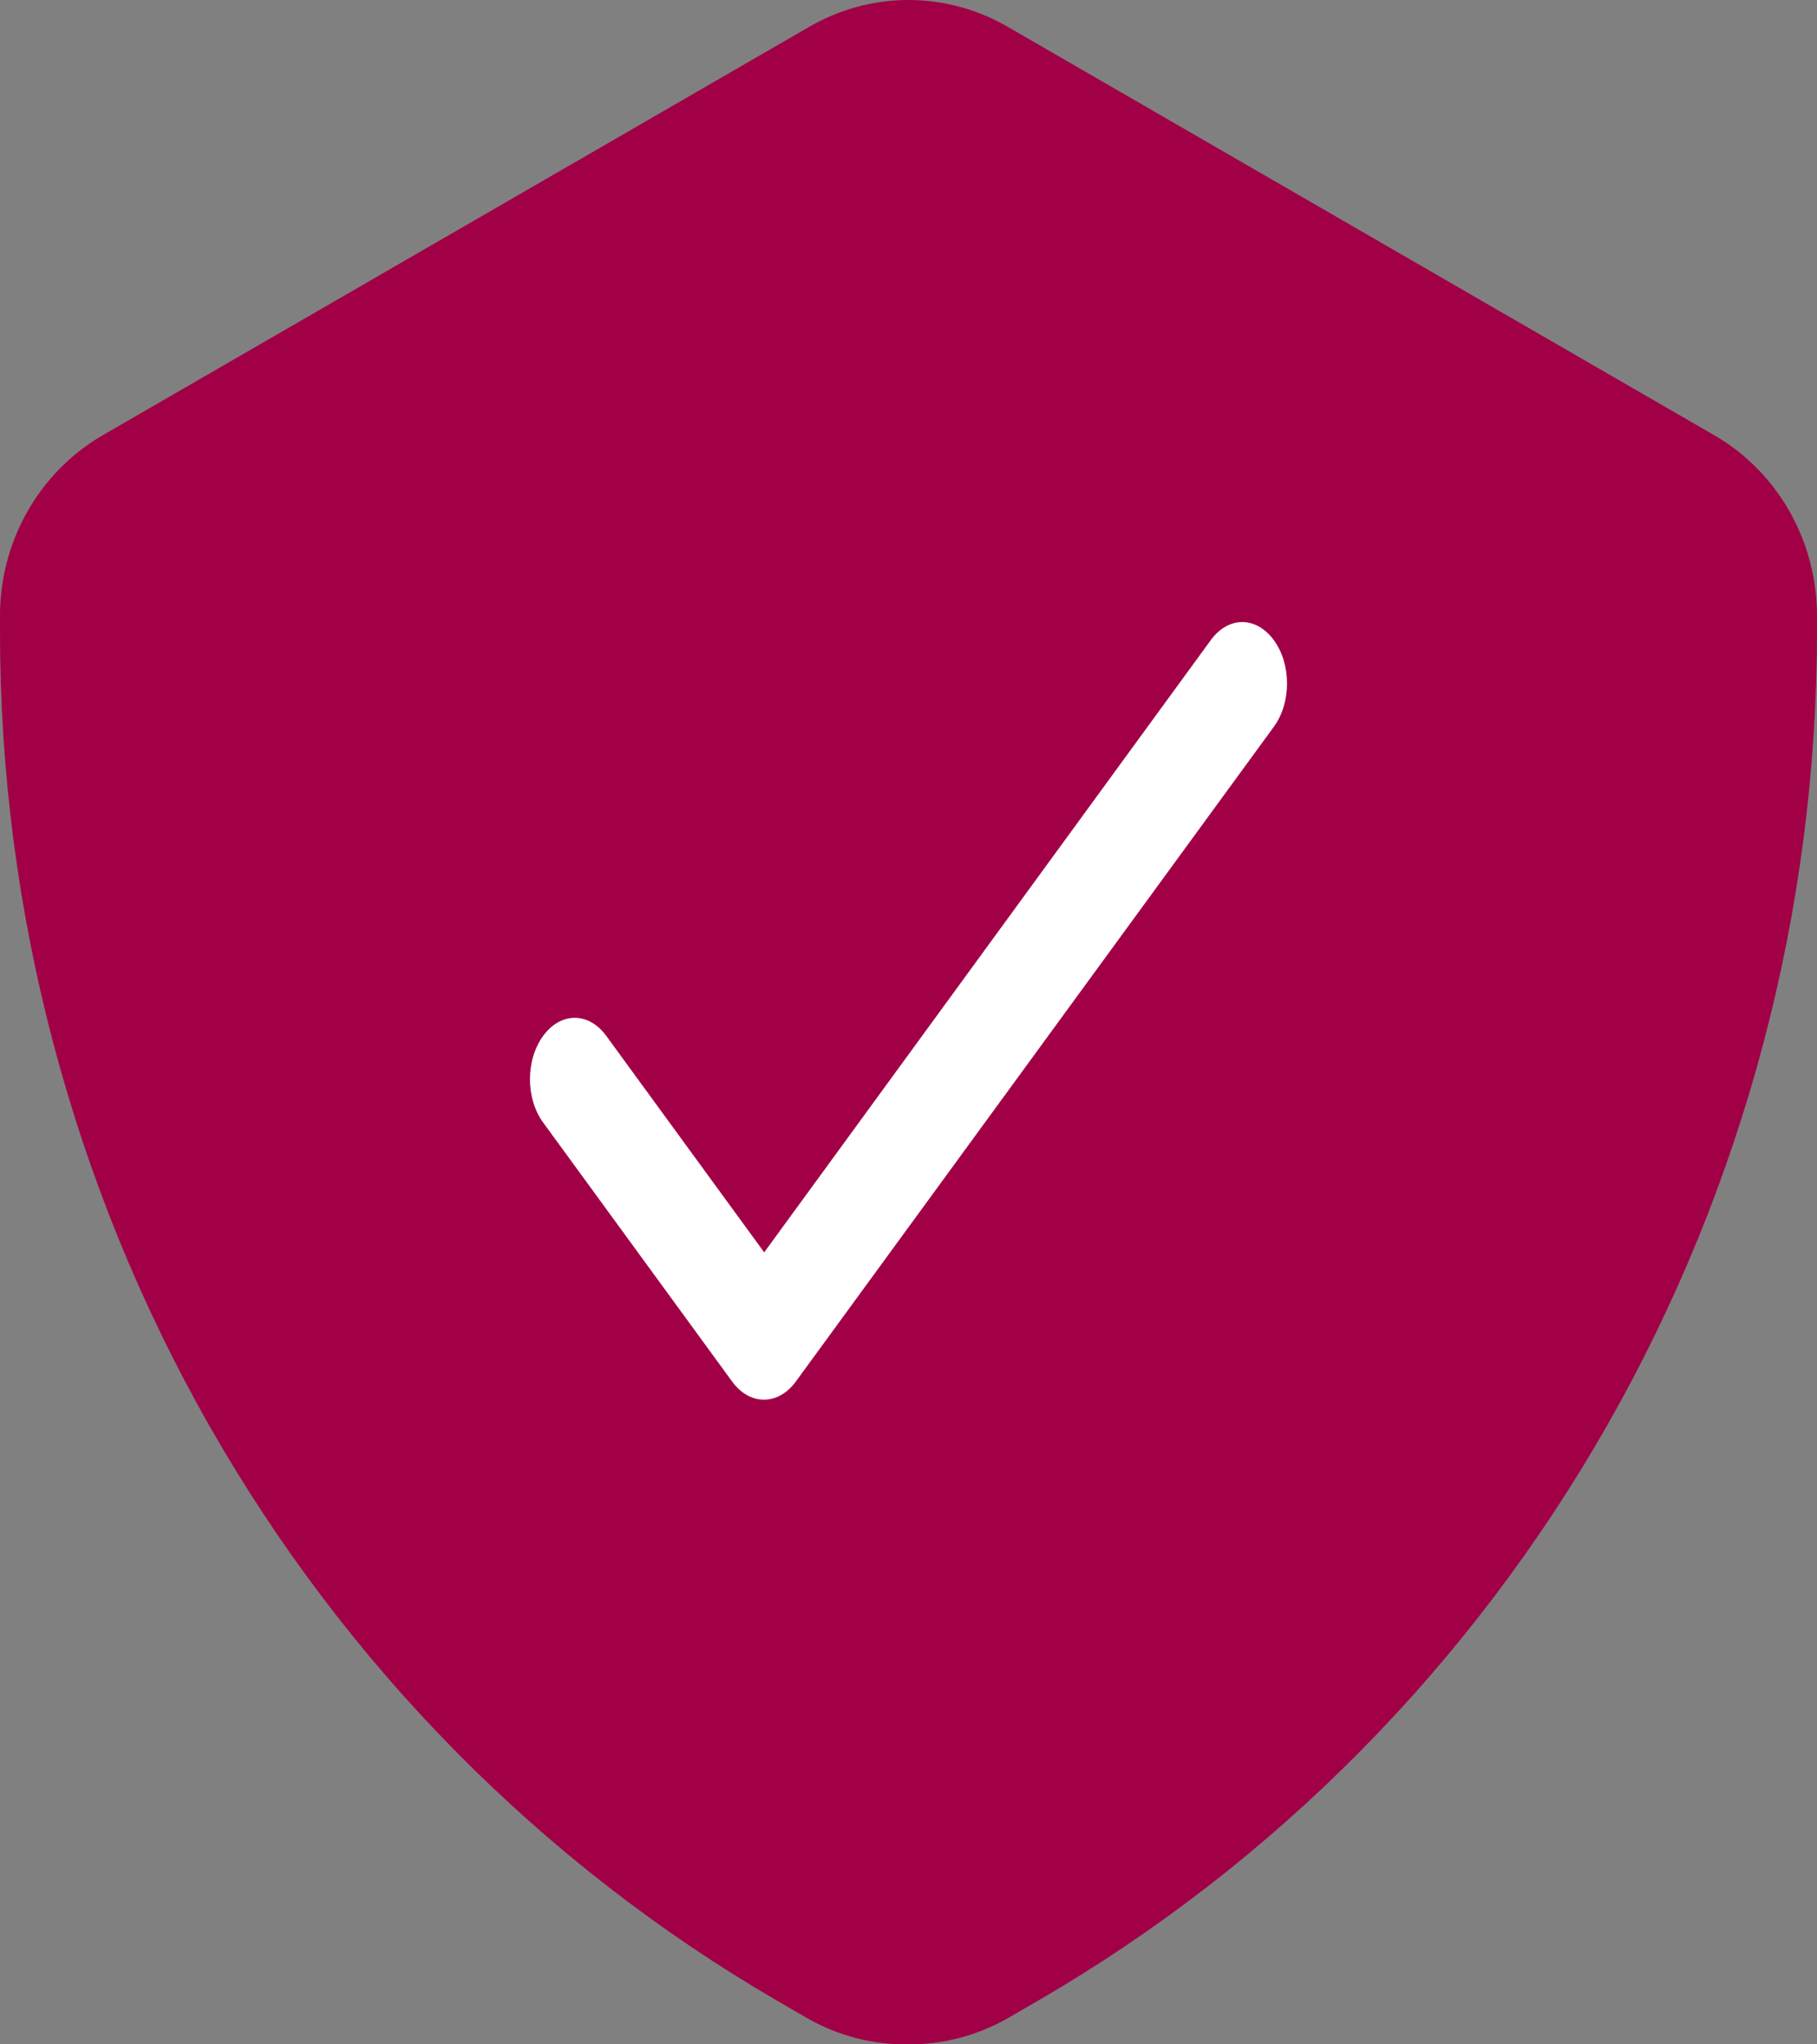 <svg width="24" height="27" viewBox="0 0 24 27" fill="none" xmlns="http://www.w3.org/2000/svg">
<rect x="0" y="0" width="24" height="27" fill="#808080" stroke="none"/>
<path d="M12 27C11.534 27.007 11.074 26.889 10.667 26.657L10.267 26.425C7.151 24.614 4.559 21.987 2.755 18.812C0.952 15.636 0.001 12.026 0 8.35V8.158C-0.004 7.673 0.117 7.196 0.351 6.775C0.586 6.354 0.925 6.004 1.333 5.762L10.667 0.367C11.072 0.127 11.532 0 12 0C12.468 0 12.928 0.127 13.333 0.367L22.667 5.762C23.076 6.004 23.414 6.354 23.649 6.775C23.883 7.196 24.004 7.673 24 8.158V8.35C23.996 12.029 23.042 15.641 21.233 18.817C19.425 21.992 16.827 24.618 13.707 26.425L13.307 26.657C12.907 26.884 12.457 27.002 12 27Z" fill="#A10047"/>
<path d="M10.094 16.54L8.008 13.681C7.776 13.363 7.407 13.363 7.174 13.681C6.942 14 6.942 14.506 7.174 14.825L9.671 18.247C9.903 18.565 10.278 18.565 10.511 18.247L16.826 9.598C17.058 9.28 17.058 8.773 16.826 8.455C16.593 8.136 16.224 8.136 15.992 8.455L10.094 16.54Z" fill="white"/>
</svg>
